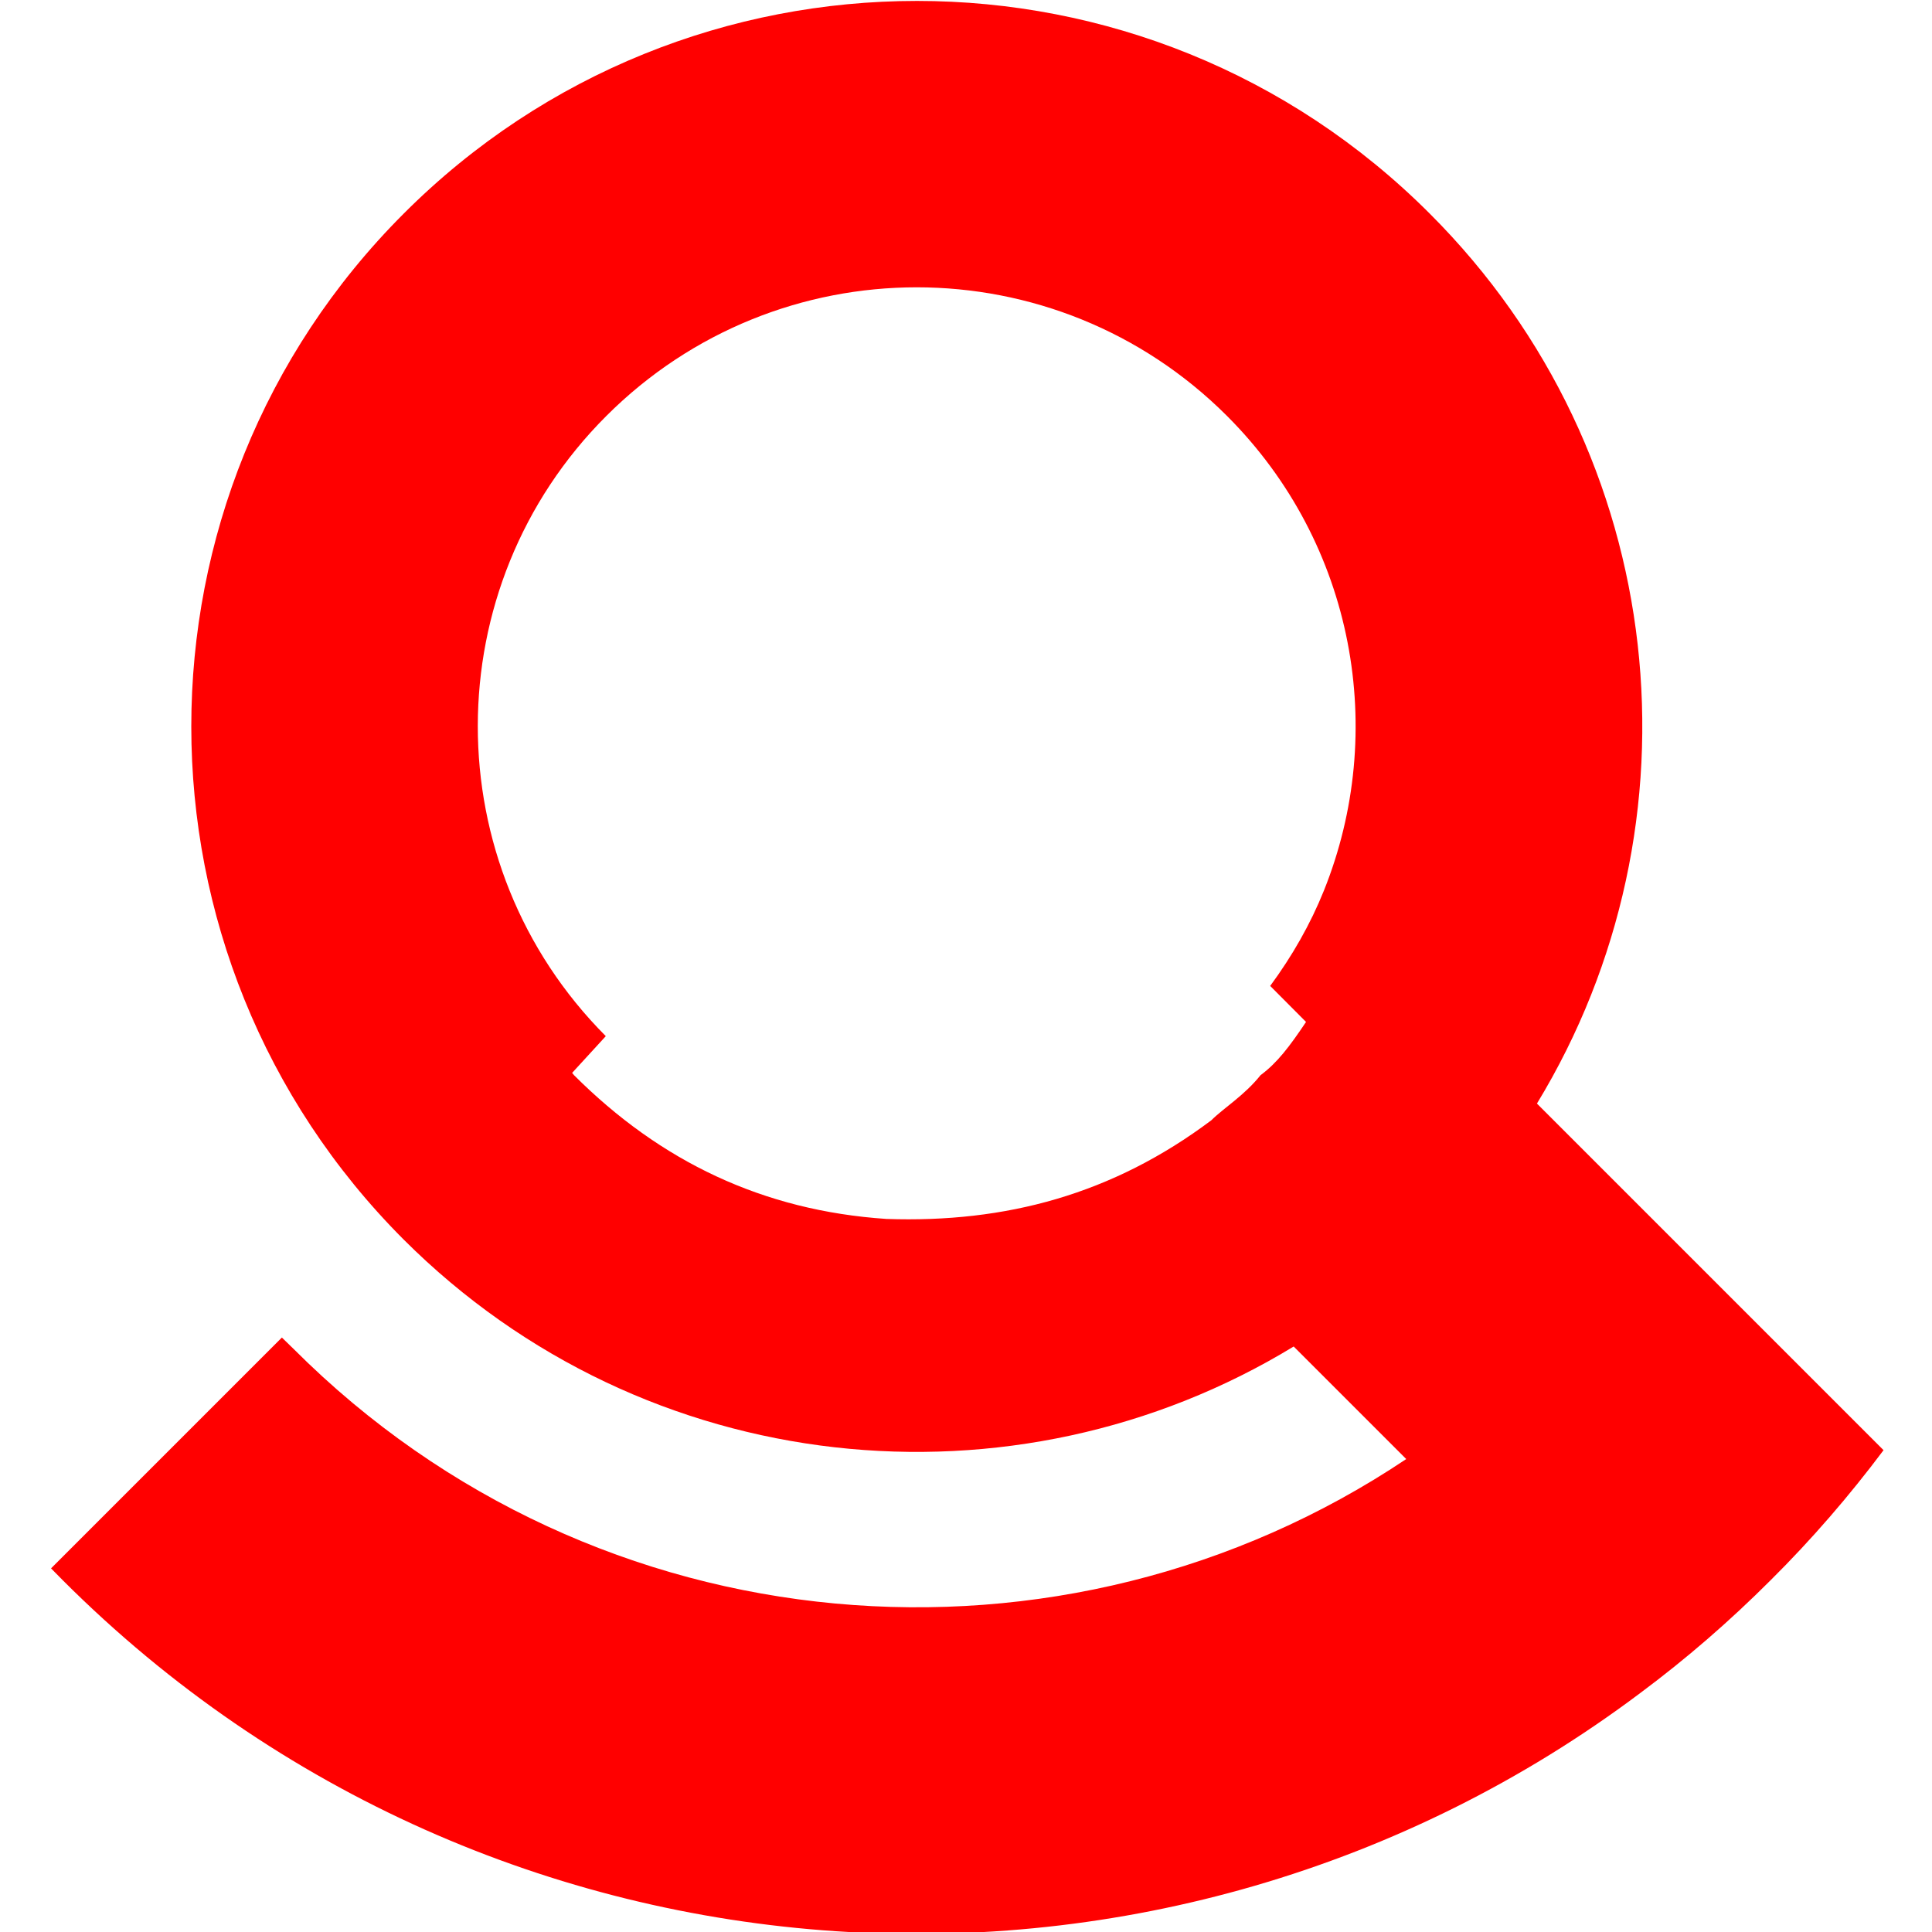 <svg id="svg26152" version="1.1" viewBox="0 0 24 24" xmlns="http://www.w3.org/2000/svg">
  <title>gravitis</title>
  <defs id="defs26156">
    <clipPath id="clipPath26396">
      <path id="path26394" d="m0 0h54v66h-54z"/>
    </clipPath>
    <clipPath id="clipPath26410">
      <path id="path26408" d="m0 0h54v66h-54z"/>
    </clipPath>
    <clipPath id="clipPath28552">
      <path id="path28550" d="m0 0h54v66h-54z"/>
    </clipPath>
  </defs>
  <g id="g26160" transform="matrix(1.333 0 0 1.333 -.001 0)">
    <g id="g37961" transform="matrix(1.2 0 0 1.2 -5.964 -4.925)">
      <g id="g26392" transform="matrix(.627 0 0 .627 -3.083 -5.266)" clip-path="url(#clipPath26396)">
        <g id="g26398">
          <path id="path26400" fill="red" d="m24.2 14.956c-2.299 0-4.6.877-6.355 2.634-3.508 3.508-3.508 9.196 0 12.708 2.992 2.988 7.566 3.43 11.023 1.324l1.394 1.394c-4.239 2.839-10.031 2.386-13.777-1.36l-.149-.145-2.859 2.859.145.147c5.332 5.332 13.685 5.795 19.54 1.396.567-.422 1.102-.885 1.613-1.396.512-.508.977-1.048 1.399-1.611l-4.293-4.293c2.105-3.461 1.664-8.035-1.328-11.023-1.754-1.756-4.052-2.634-6.351-2.634zm-.002 3.547c1.391 0 2.783.532 3.845 1.594 1.59 1.59 1.988 3.918 1.199 5.879-.167.415-.392.809-.665 1.18l.444.446c-.204.304-.356.506-.563.659-.203.254-.458.407-.61.559-1.223.918-2.547 1.273-4.024 1.222-1.527-.102-2.8-.711-3.87-1.781l-.023-.028.417-.455c-2.116-2.122-2.114-5.563.006-7.681 1.062-1.062 2.454-1.594 3.845-1.594z"/>
        </g>
      </g>
      <g id="g26406" transform="matrix(.627 0 0 .627 -3.083 -5.266)" clip-path="url(#clipPath26410)"></g>
      <g id="g28548" transform="matrix(.627 0 0 .627 -3.083 -5.266)" clip-path="url(#clipPath28552)"></g>
    </g>
  </g>
</svg>